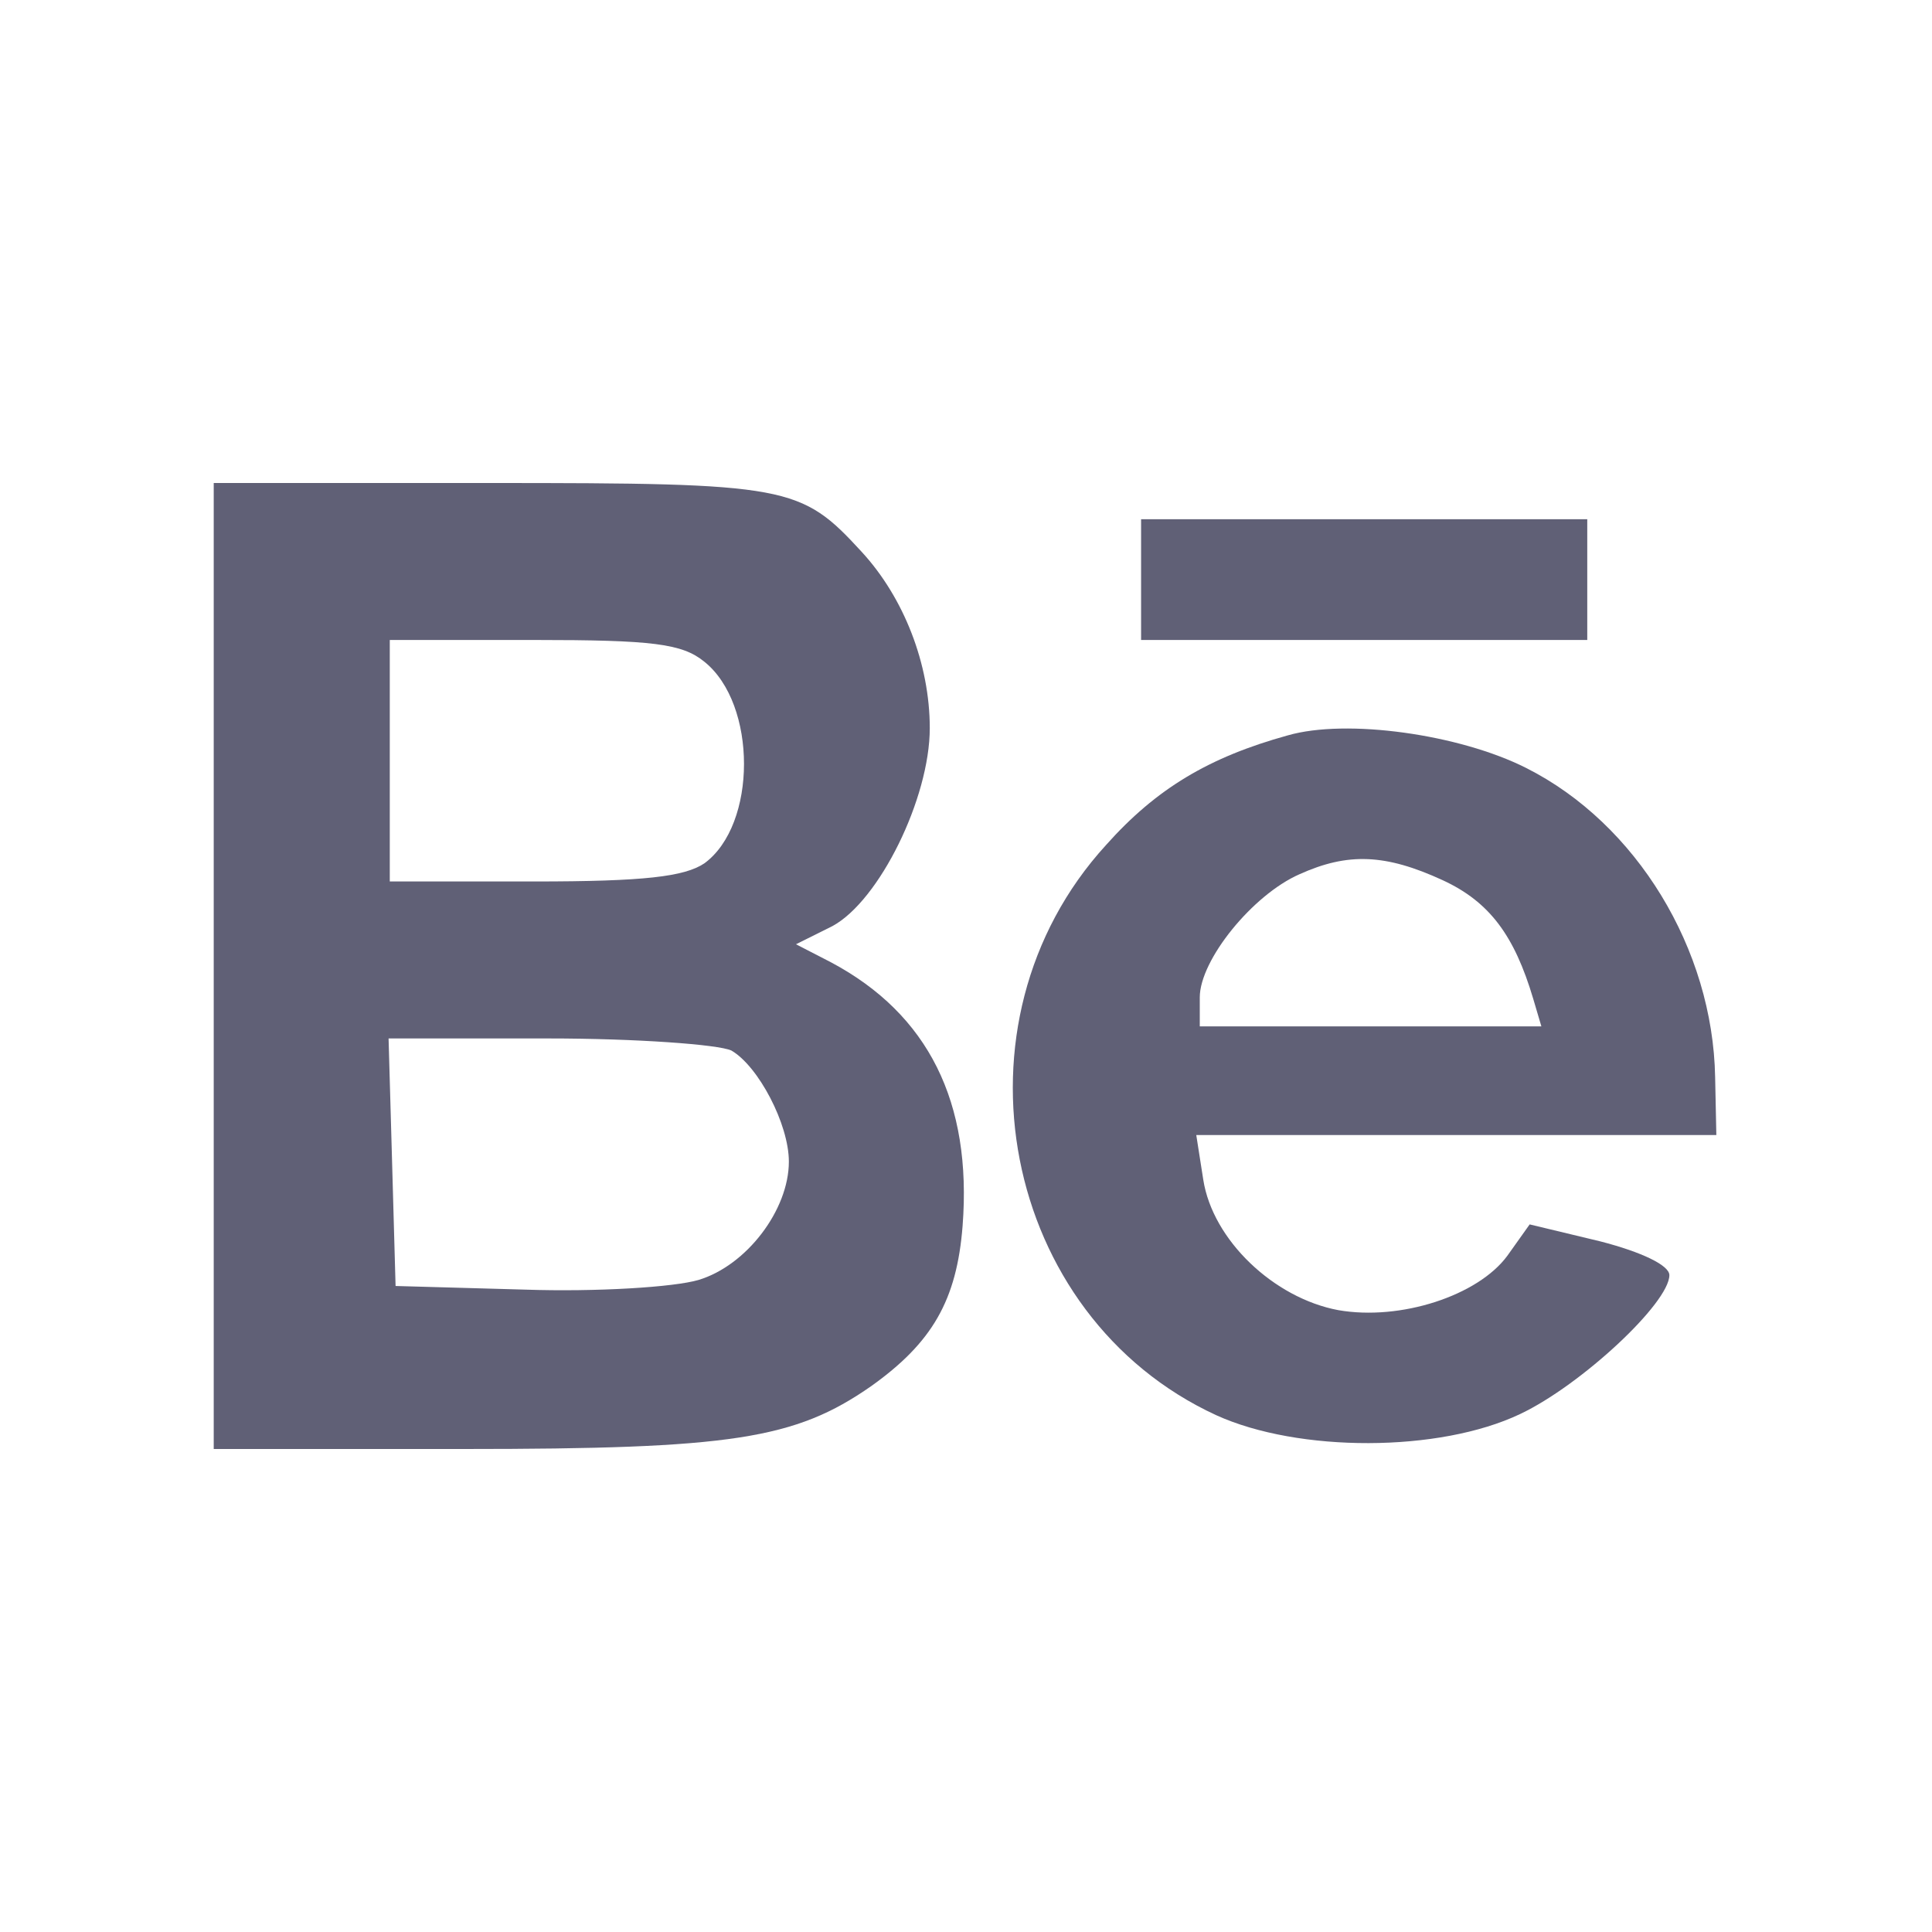 <?xml version="1.0" encoding="UTF-8"?> <svg xmlns="http://www.w3.org/2000/svg" width="16" height="16" viewBox="0 0 16 16" fill="none"><path d="M1.77 8V12H3.84C6.057 12 6.582 11.92 7.214 11.48C7.719 11.12 7.924 10.77 7.972 10.15C8.05 9.13 7.69 8.4 6.883 7.97L6.592 7.82L6.893 7.67C7.282 7.46 7.7 6.61 7.7 6.03C7.7 5.5 7.486 4.95 7.136 4.57C6.631 4.02 6.533 4 4.054 4H1.77V8ZM5.833 5.48C6.271 5.83 6.271 6.83 5.833 7.15C5.668 7.26 5.338 7.3 4.424 7.3H3.228V6.3V5.3H4.424C5.406 5.3 5.649 5.33 5.833 5.48ZM6.057 8.7C6.281 8.83 6.533 9.31 6.533 9.62C6.533 10.02 6.183 10.48 5.785 10.6C5.581 10.66 4.939 10.7 4.346 10.68L3.276 10.65L3.247 9.62L3.218 8.6H4.54C5.269 8.6 5.95 8.65 6.057 8.7Z" fill="#606076"></path><path d="M9.45 4.8V5.3H11.297H13.145V4.8V4.3H11.297H9.45V4.8Z" fill="#606076"></path><path d="M10.665 6.09C10.014 6.27 9.576 6.53 9.158 7C7.817 8.47 8.293 10.9 10.072 11.72C10.753 12.03 11.919 12.03 12.59 11.71C13.096 11.47 13.825 10.79 13.825 10.56C13.825 10.48 13.601 10.37 13.251 10.28L12.668 10.14L12.483 10.4C12.24 10.73 11.599 10.94 11.083 10.85C10.549 10.75 10.043 10.27 9.965 9.77L9.907 9.4H12.065H14.214L14.204 8.92C14.185 7.86 13.553 6.82 12.639 6.36C12.085 6.08 11.151 5.95 10.665 6.09ZM11.949 7.29C12.338 7.47 12.542 7.75 12.697 8.27L12.765 8.5H11.356H9.936V8.26C9.936 7.95 10.374 7.41 10.762 7.24C11.161 7.06 11.472 7.07 11.949 7.29Z" fill="#606076"></path></svg> 